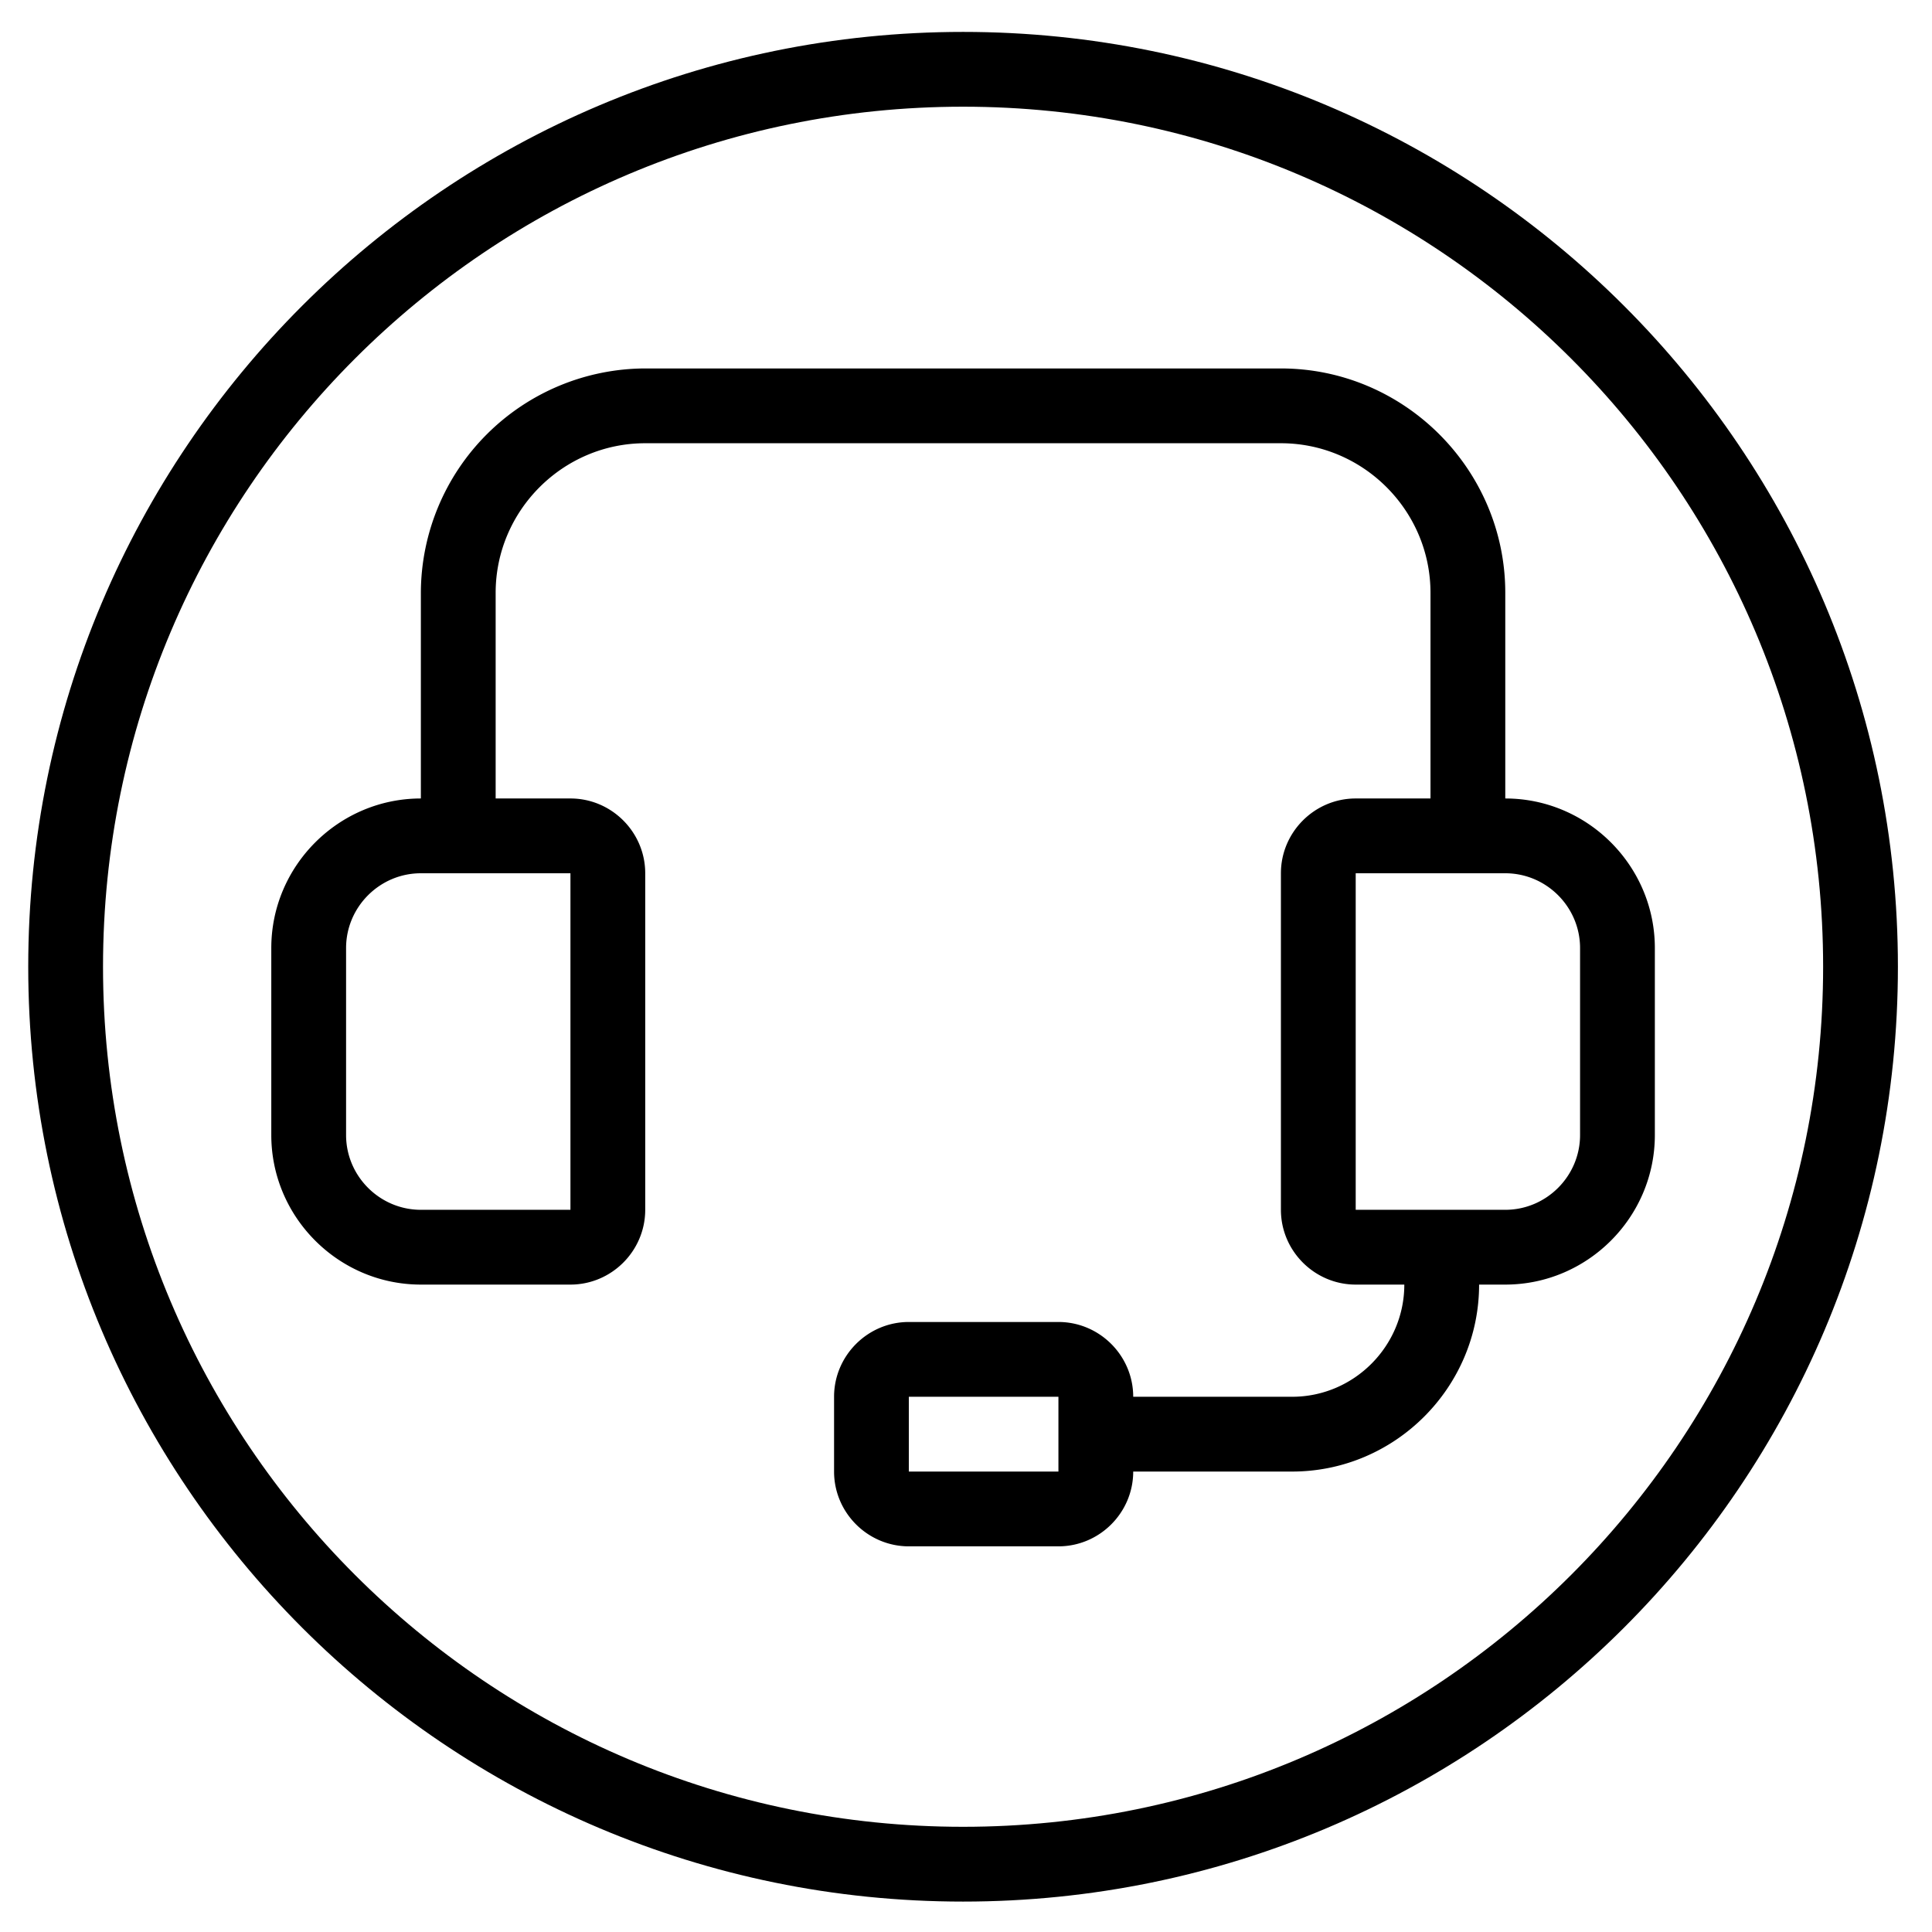 <svg width="31" height="31" xmlns="http://www.w3.org/2000/svg"><g fill-rule="evenodd"><path d="M15.453.512c-8.28 0-15 6.72-15 15 0 8.28 6.72 15 15 15 8.28 0 15-6.72 15-15 0-8.28-6.72-15-15-15zm0 28.8c-7.62 0-13.8-6.18-13.8-13.8 0-7.62 6.18-13.8 13.8-13.8 7.62 0 13.8 6.18 13.8 13.8 0 7.62-6.18 13.8-13.8 13.8z"/><path d="M24.153 9.512c0-1.98-1.62-3.6-3.6-3.6h-10.2a3.61 3.61 0 00-3.6 3.6v3.3c-1.32 0-2.4 1.08-2.4 2.4v3c0 1.32 1.08 2.4 2.4 2.4h2.4c.66 0 1.2-.54 1.2-1.2v-5.4c0-.66-.54-1.2-1.2-1.2h-1.2v-3.3c0-1.32 1.08-2.4 2.4-2.4h10.2c1.32 0 2.4 1.08 2.4 2.4v3.3h-1.2c-.66 0-1.2.54-1.2 1.2v5.4c0 .66.54 1.2 1.2 1.2h.78c0 .99-.81 1.8-1.8 1.8h-2.55c0-.66-.54-1.2-1.2-1.2h-2.4c-.66 0-1.2.54-1.2 1.2v1.2c0 .66.54 1.2 1.2 1.2h2.4c.66 0 1.2-.54 1.2-1.2h2.55c1.65 0 3-1.35 3-3h.42c1.32 0 2.4-1.08 2.4-2.4v-3c0-1.32-1.08-2.4-2.4-2.4v-3.3zm-15 4.5v5.4h-2.4c-.66 0-1.2-.54-1.2-1.2v-3c0-.66.54-1.2 1.2-1.2h2.4zm5.43 9.6v-1.2h2.4v1.2h-2.4zm10.77-8.4v3c0 .66-.54 1.2-1.2 1.2h-2.4v-5.4h2.4c.66 0 1.2.54 1.2 1.2z"/></g></svg>